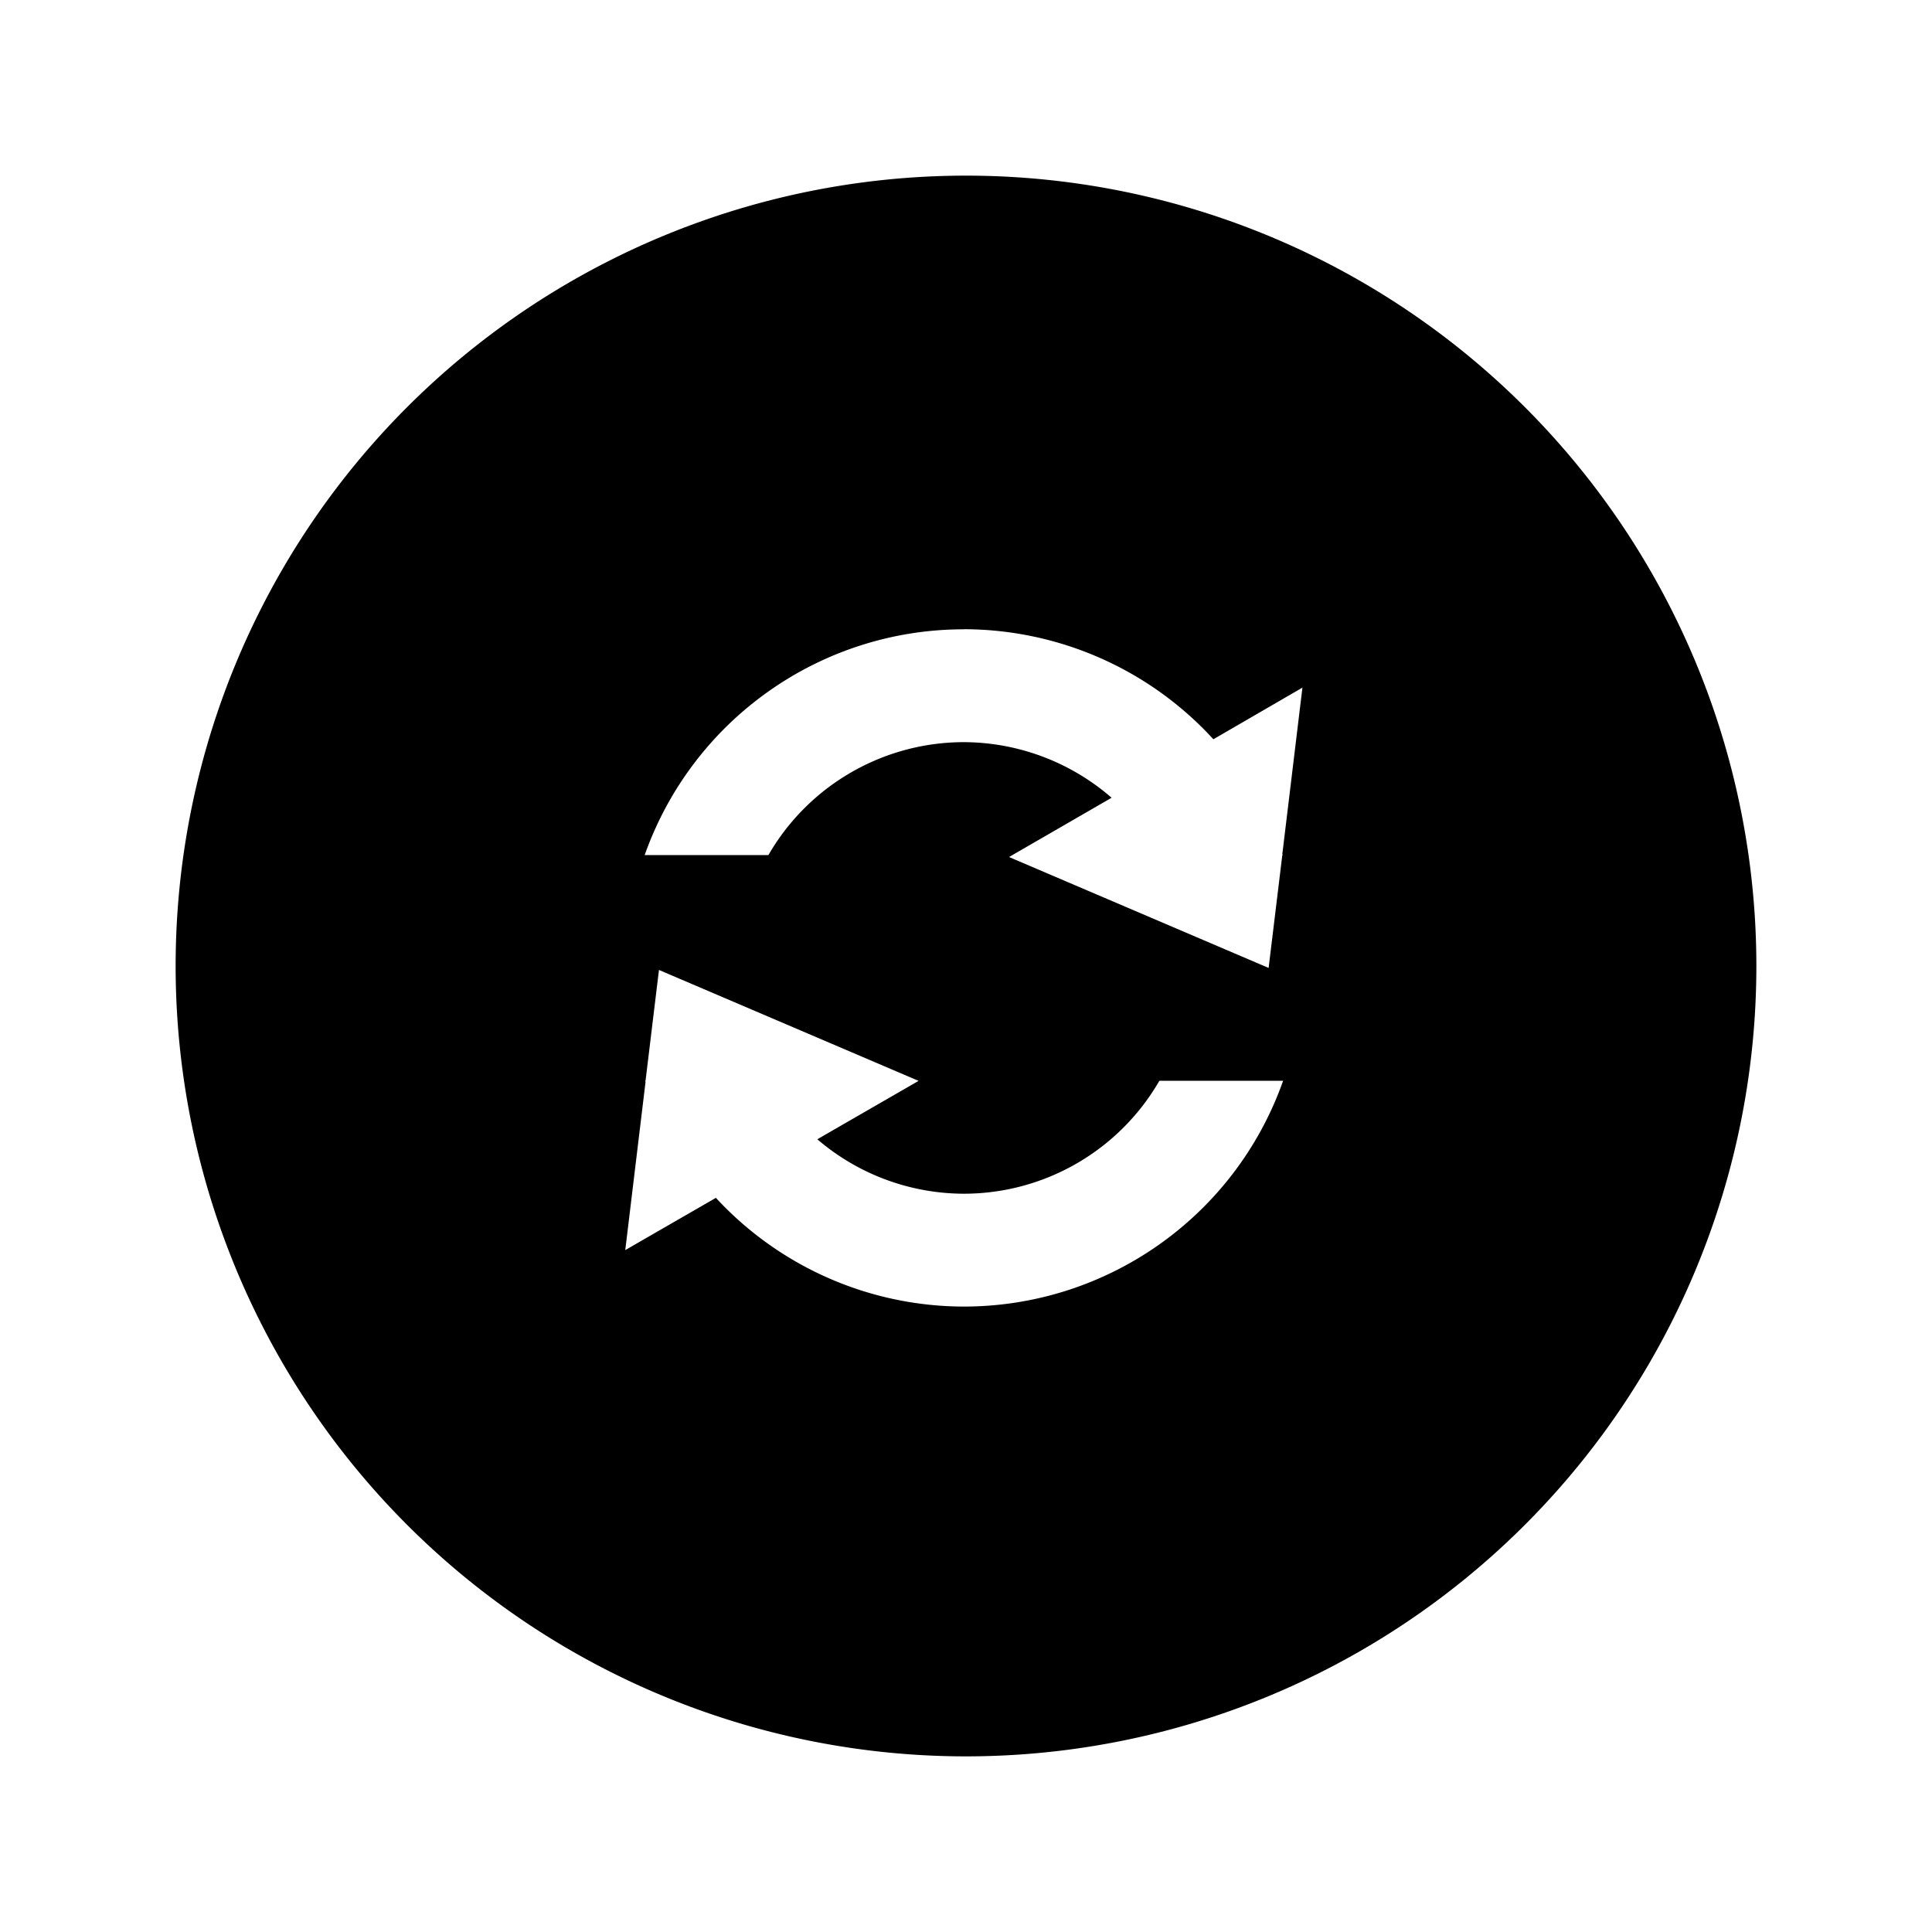 <svg width="22" height="22" version="1.1">
 <defs>
  <style id="current-color-scheme" type="text/css">.ColorScheme-Text { color:#363636; } .ColorScheme-Highlight { color:#5294e2; }</style>
 </defs>
 <path class="ColorScheme-Text" d="m11 2a9 9 0 0 0-9 9 9 9 0 0 0 9 9 9 9 0 0 0 9-9 9 9 0 0 0-9-9zm-0.023 5.165c1.081 0.002 2.111 0.456 2.84 1.253l1.014-0.588-0.229 1.896 5e-3 0.01h-5e-3l-0.156 1.286-2.956-1.263 1.168-0.675c-0.467-0.406-1.064-0.631-1.683-0.633-0.918 9.42e-4 -1.766 0.491-2.225 1.286h-1.409c0.545-1.54 2-2.571 3.634-2.571zm-3.473 3.88 2.956 1.263-1.153 0.665c0.465 0.399 1.057 0.619 1.67 0.62 0.918-9.41e-4 1.766-0.491 2.225-1.286h1.409c-0.544 1.54-2 2.57-3.634 2.571-1.073-0.001-2.097-0.45-2.825-1.238l-1.032 0.595 0.231-1.916-0.005-0.013h0.005l0.153-1.263z" fill="currentColor"/>
</svg>
